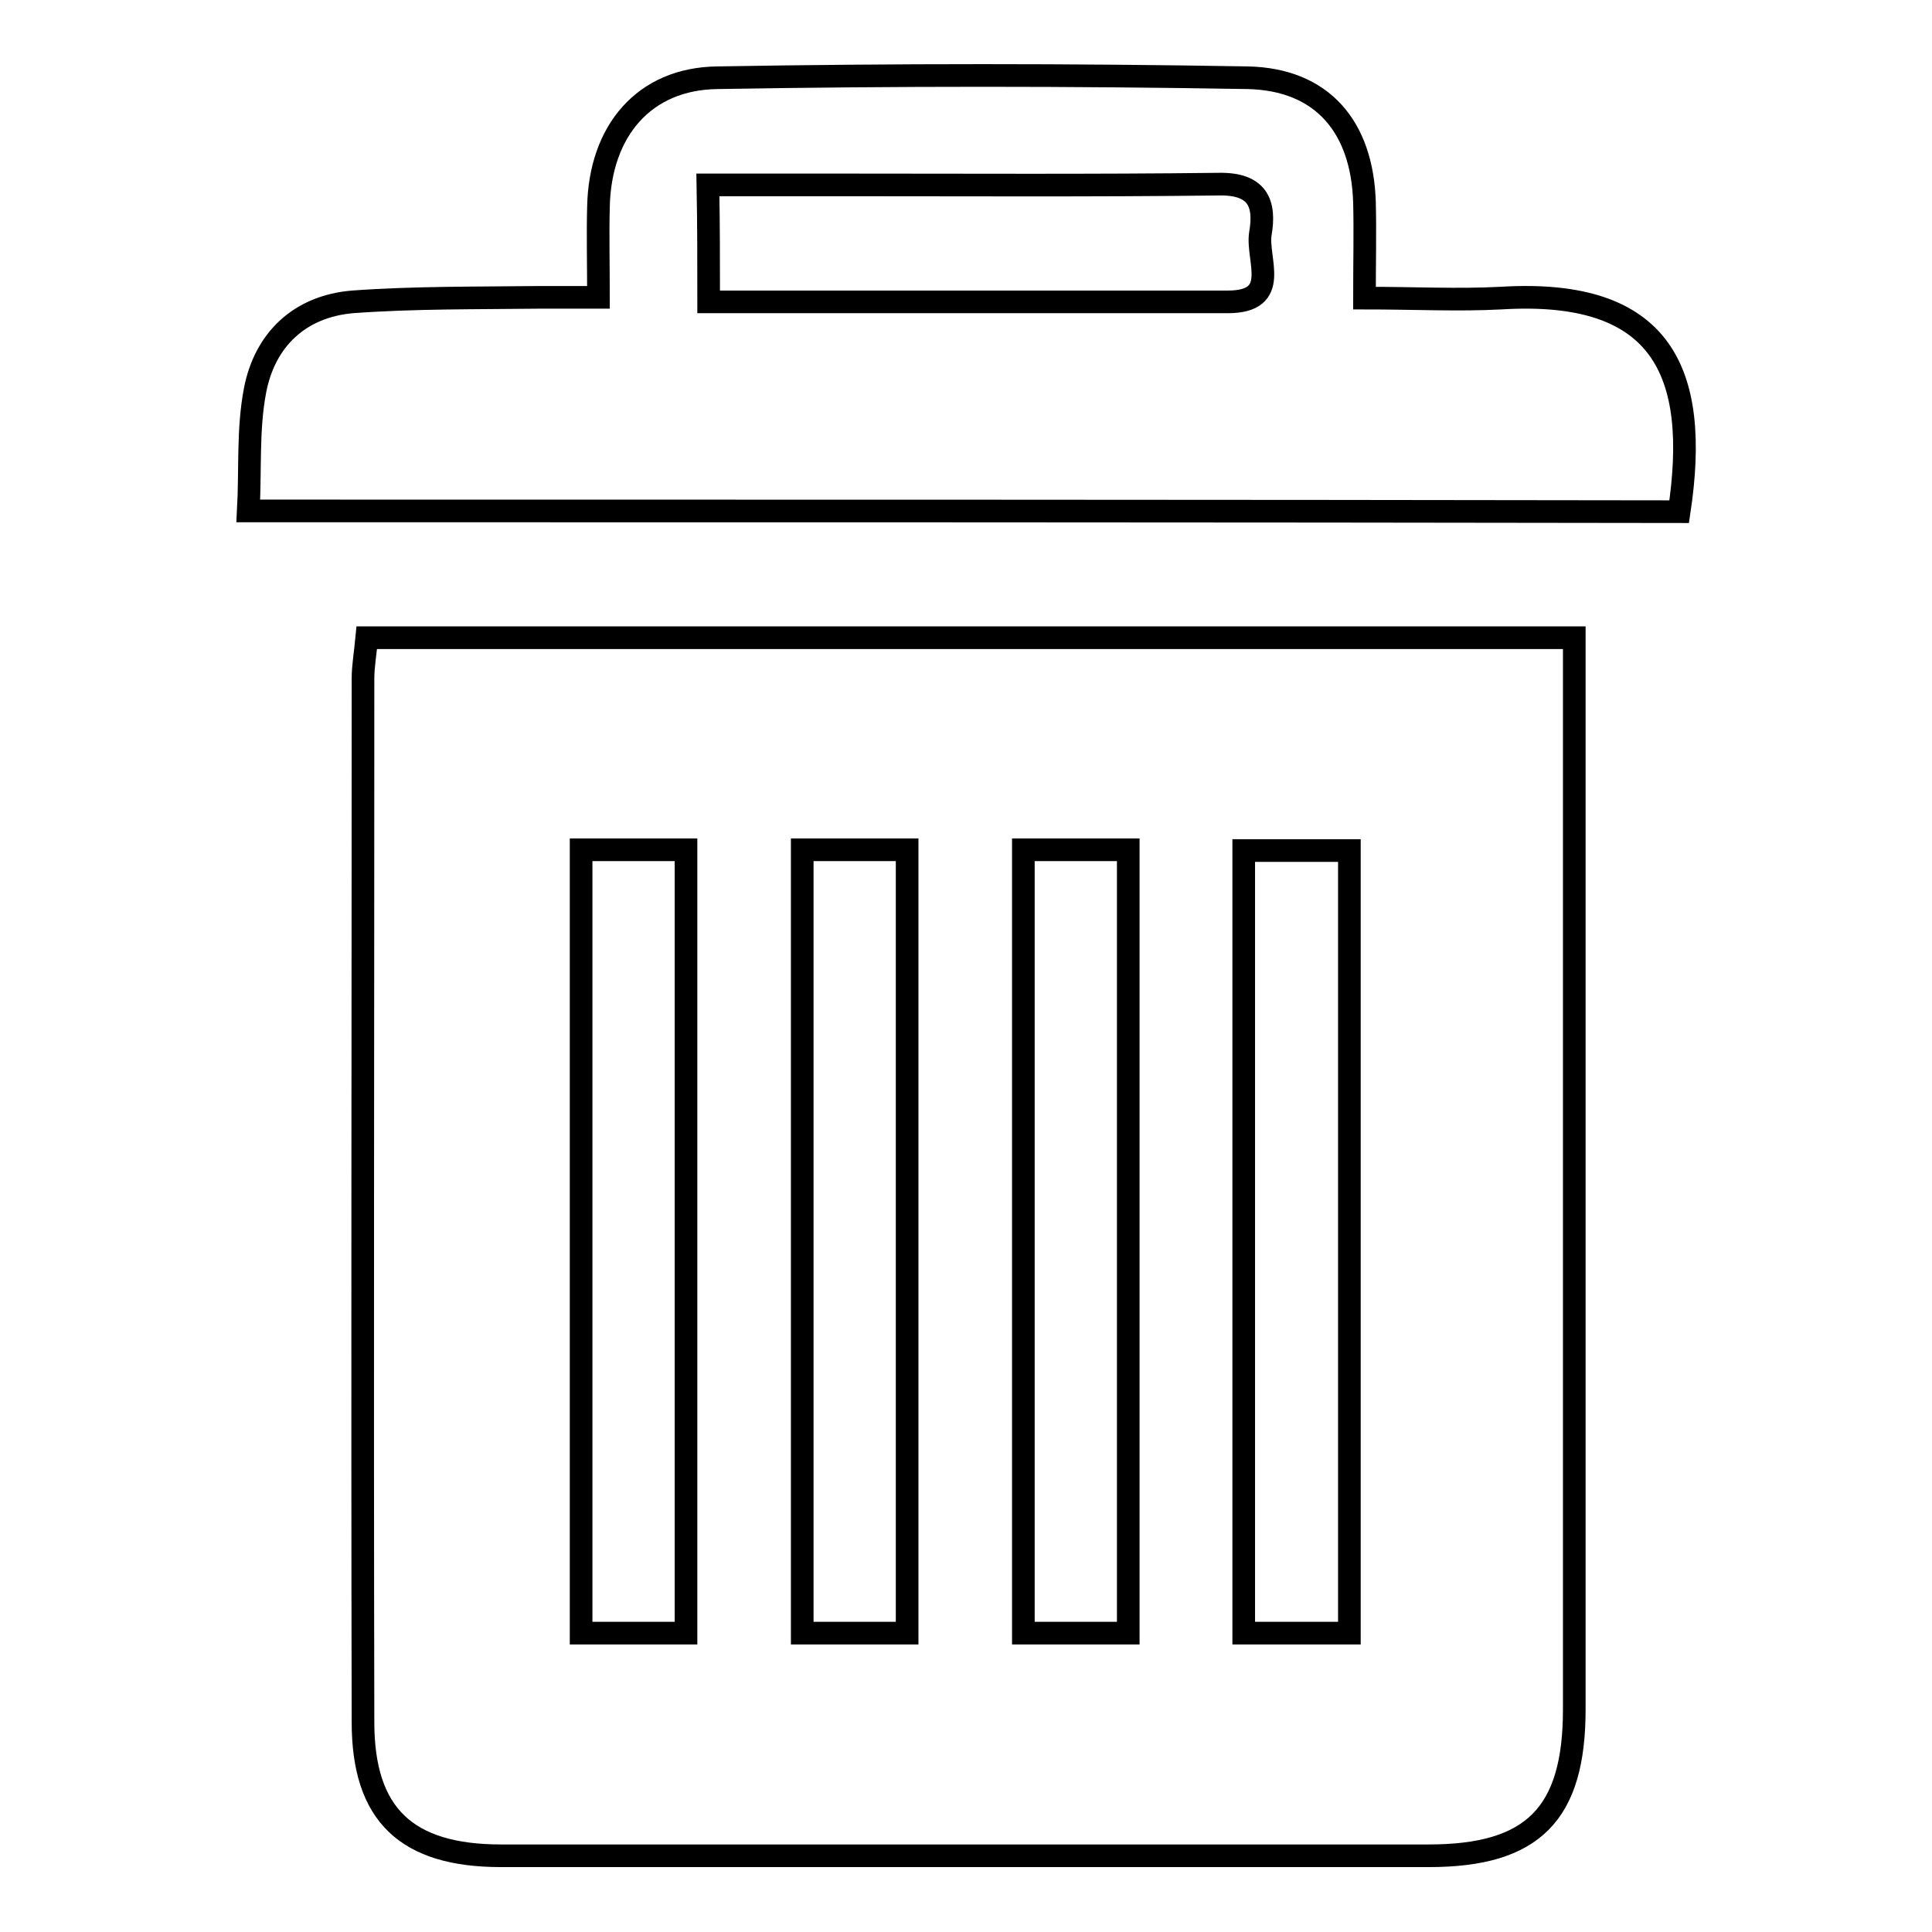 <?xml version="1.0" encoding="utf-8"?>
<!-- Svg Vector Icons : http://www.onlinewebfonts.com/icon -->
<!DOCTYPE svg PUBLIC "-//W3C//DTD SVG 1.1//EN" "http://www.w3.org/Graphics/SVG/1.1/DTD/svg11.dtd">
<svg version="1.1" xmlns="http://www.w3.org/2000/svg" xmlns:xlink="http://www.w3.org/1999/xlink" x="0px" y="0px" viewBox="0 0 256 256" enable-background="new 0 0 256 256" xml:space="preserve">
<g><g><path stroke-width="3" fill-opacity="0" stroke="#000000"  d="M48.6,84.5c53.3,0,106.2,0,160,0c0,2.4,0,4.7,0,7.1c0,45,0,90,0,134.9c0,13.9-5.5,19.4-19.3,19.4c-41,0-81.9,0-122.9,0c-12.5,0-18.3-5.4-18.3-17.7c-0.1-46.1,0-92.2,0-138.3C48.1,88.3,48.4,86.6,48.6,84.5z M90.9,216.4c0-35,0-69.4,0-103.8c-4.9,0-9.2,0-13.9,0c0,34.8,0,69.1,0,103.8C81.8,216.4,86.2,216.4,90.9,216.4z M120.2,216.4c0-35,0-69.4,0-103.8c-4.9,0-9.2,0-13.9,0c0,34.8,0,69.1,0,103.8C111.1,216.4,115.4,216.4,120.2,216.4z M149.5,216.4c0-35,0-69.4,0-103.8c-4.9,0-9.2,0-13.9,0c0,34.8,0,69.1,0,103.8C140.3,216.4,144.7,216.4,149.5,216.4z M178.8,216.4c0-35.1,0-69.4,0-103.7c-5.1,0-9.6,0-14,0c0,34.9,0,69.2,0,103.7C169.7,216.4,174.1,216.4,178.8,216.4z M32.9,67.7c0.3-5.5-0.1-10.8,0.9-16c1.3-6.7,5.9-11.1,12.9-11.7c8.2-0.6,16.5-0.5,24.7-0.6c2.4,0,4.7,0,7.9,0c0-4.6-0.1-8.3,0-12c0.2-10,6-17,15.8-17.1c23.4-0.4,46.8-0.4,70.2,0c9.9,0.2,15.2,6.5,15.5,16.5c0.1,3.9,0,7.9,0,12.7c6.6,0,12.4,0.3,18.1,0c21.3-1.3,26.4,9.7,23.6,28.3C159.6,67.7,96.7,67.7,32.9,67.7z M93.9,40c23.5,0,46.1,0,68.8,0c7.1,0,3.8-5.6,4.3-9c0.7-4-0.3-6.7-5.5-6.6c-16.7,0.2-33.4,0.1-50.1,0.1c-5.7,0-11.5,0-17.6,0C93.9,29.9,93.9,34.4,93.9,40z"/></g></g>
</svg>